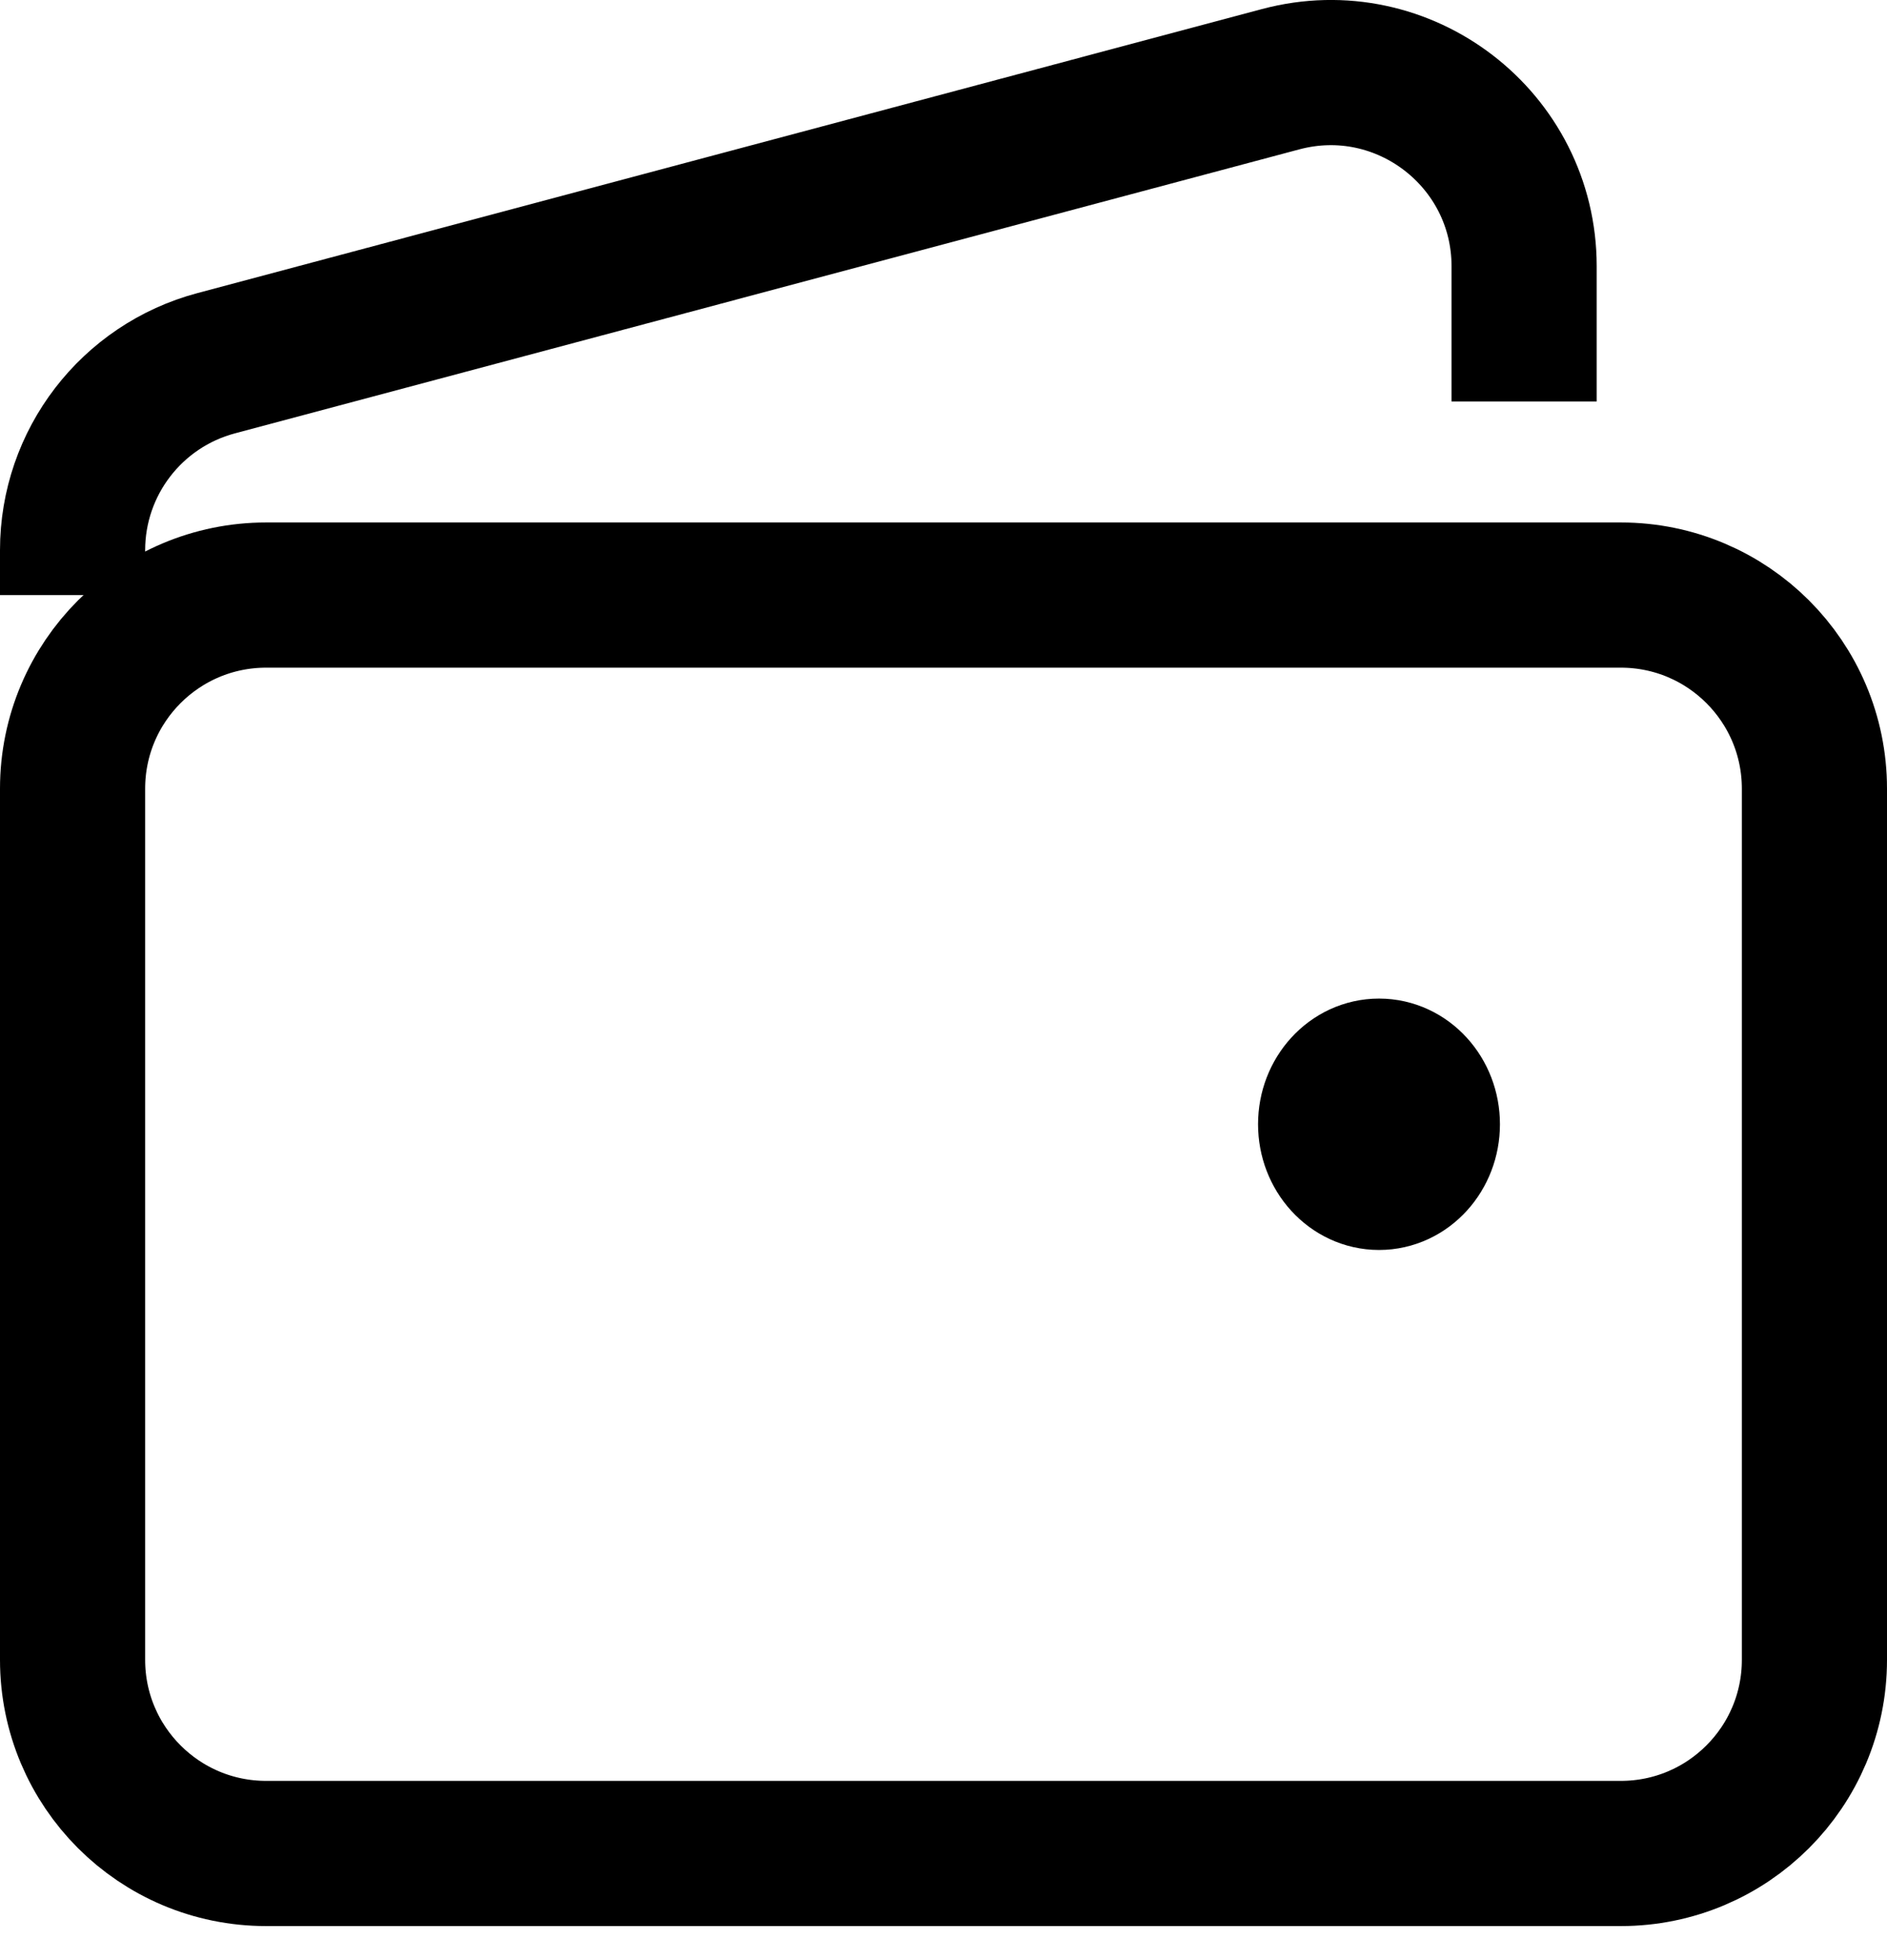 <?xml version="1.0" encoding="UTF-8"?> <svg xmlns="http://www.w3.org/2000/svg" width="26" height="27" viewBox="0 0 26 27" fill="none"><path d="M21 5.53V3.668C21 1.916 19.339 0.64 17.646 1.091L2.98 5.003C1.812 5.314 1 6.371 1 7.579V8.197" stroke="black" stroke-width="2"></path><path d="M22.333 25.531H3.667C2.194 25.531 1 24.337 1 22.864V10.864C1 9.391 2.194 8.197 3.667 8.197H22.333C23.806 8.197 25 9.391 25 10.864V22.864C25 24.337 23.806 25.531 22.333 25.531Z" stroke="black" stroke-width="2"></path><path d="M19.001 16.218C18.633 16.218 18.334 15.89 18.334 15.486C18.334 15.082 18.633 14.755 19.001 14.755C19.369 14.755 19.667 15.082 19.667 15.486C19.667 15.89 19.369 16.218 19.001 16.218Z" fill="black" stroke="black" stroke-width="2" stroke-linecap="round" stroke-linejoin="round"></path></svg> 